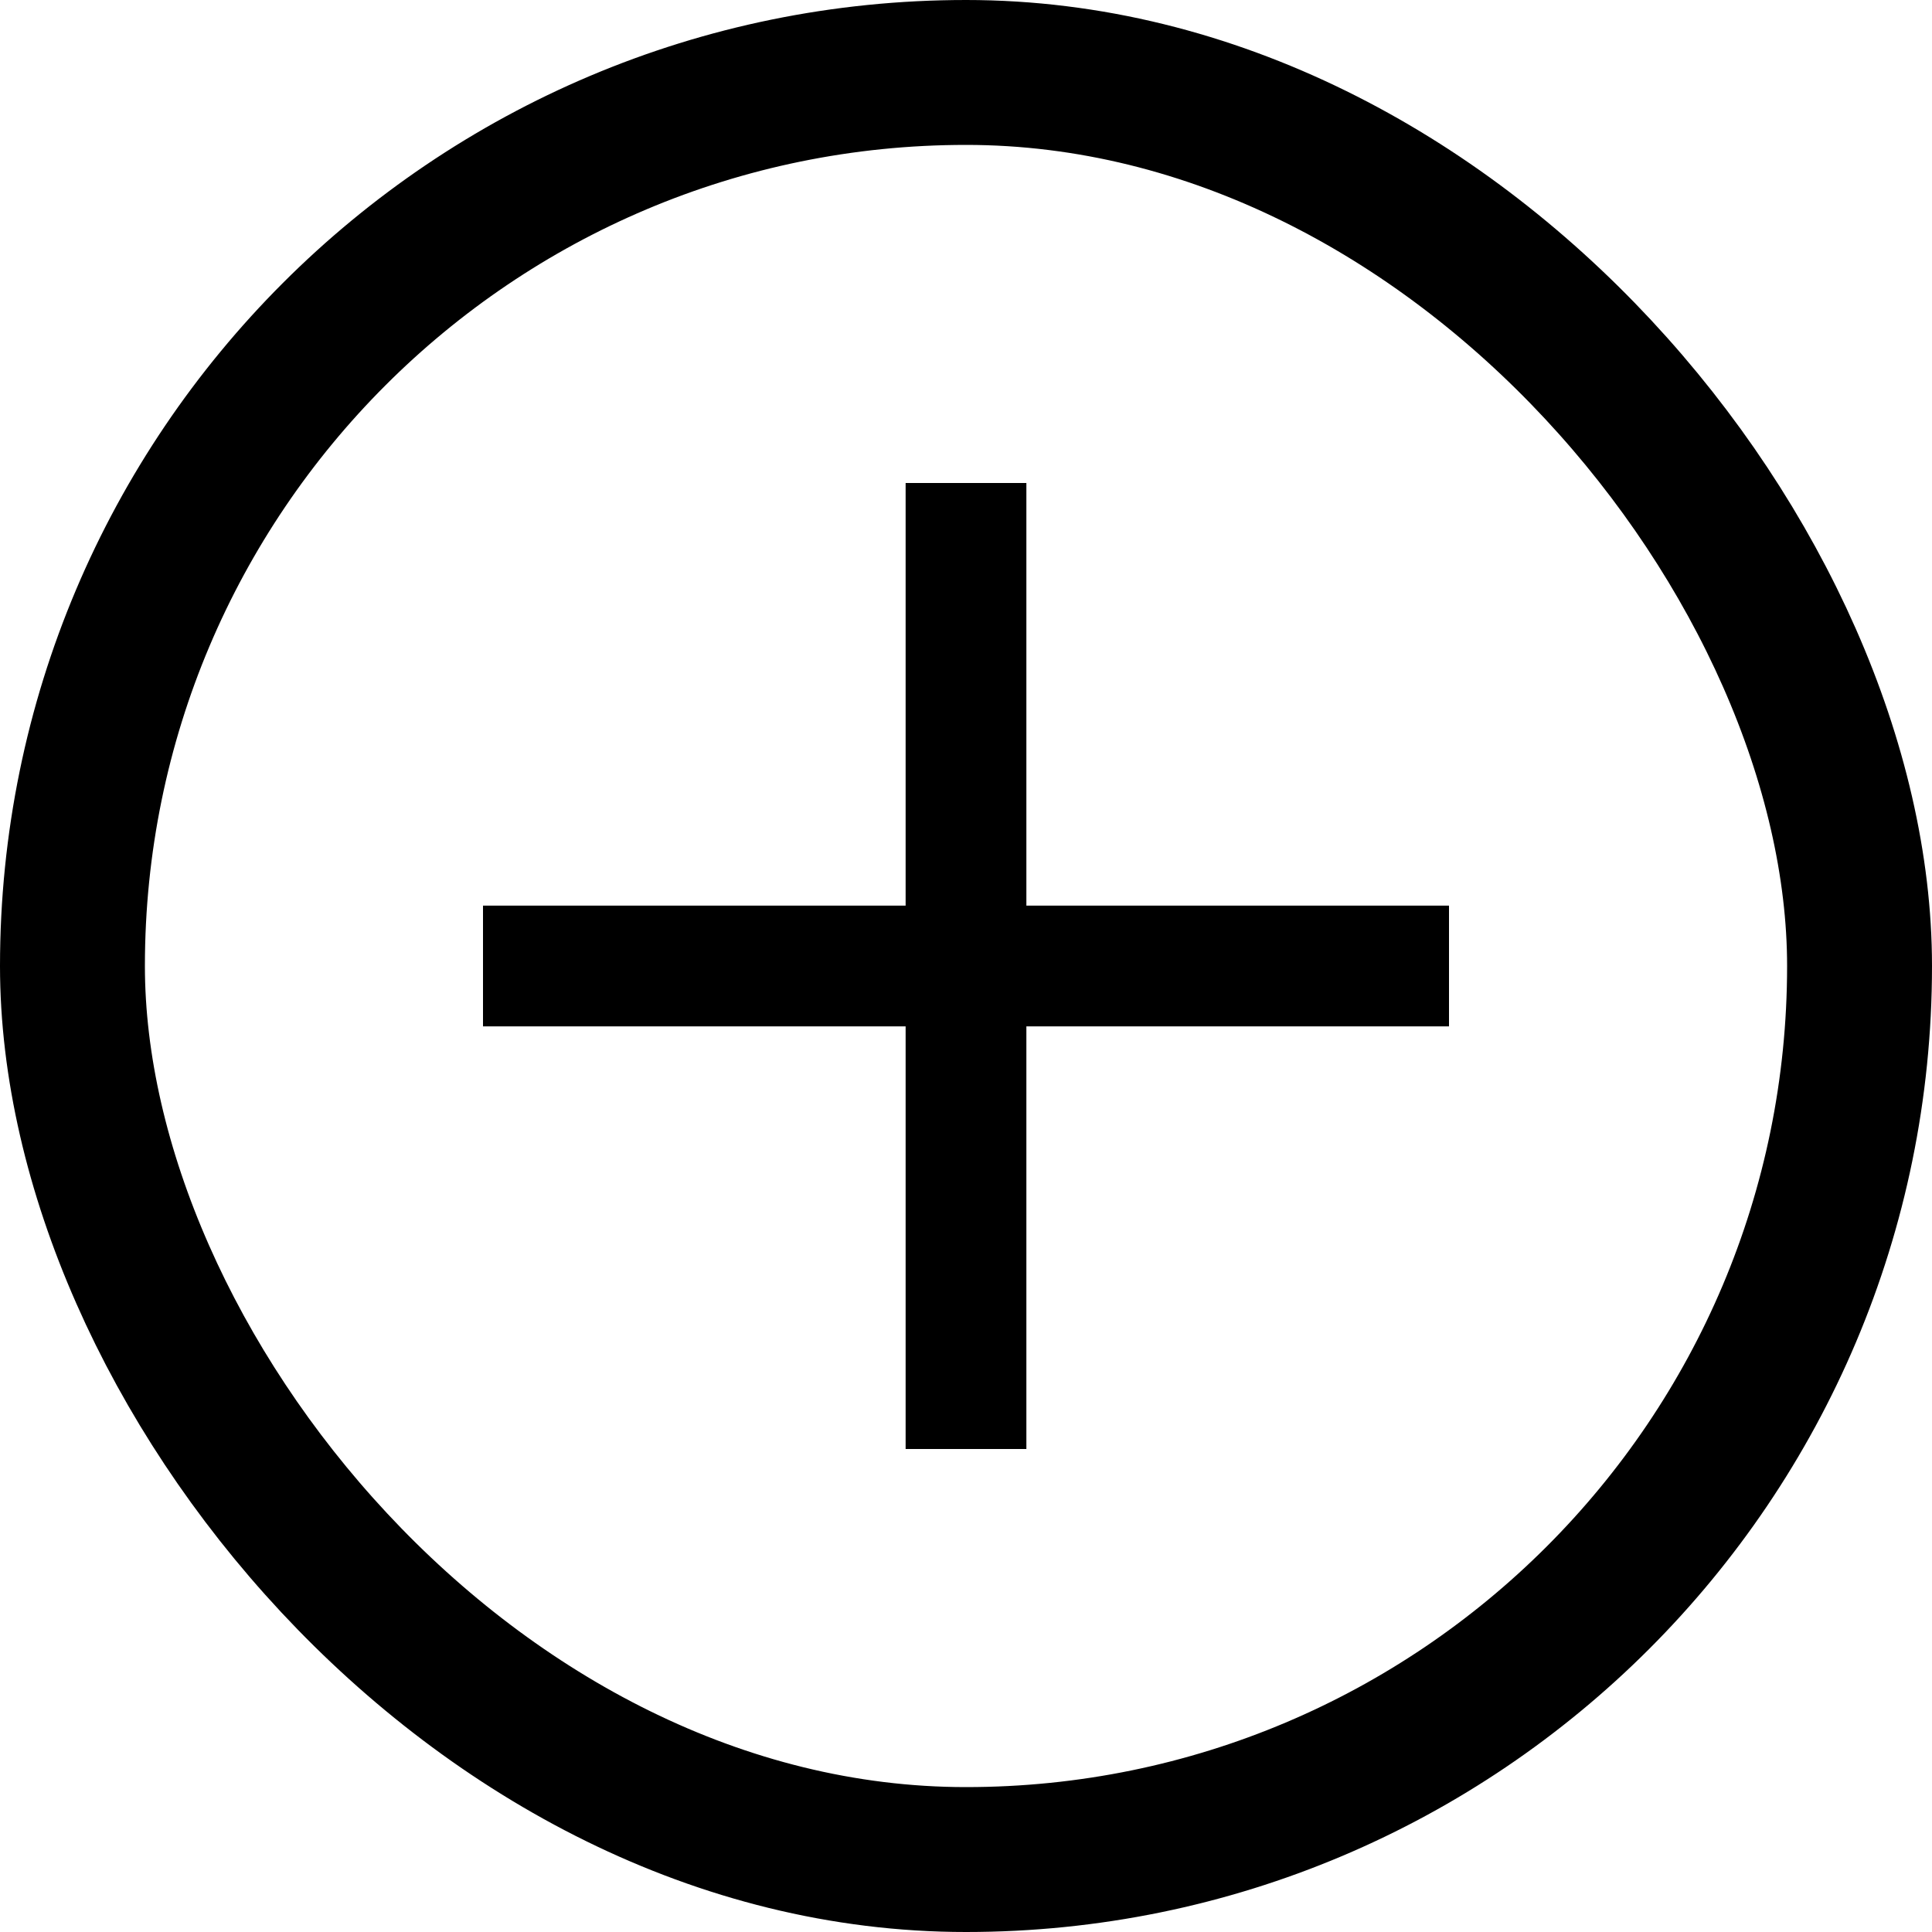<svg width="20" height="20" viewBox="0 0 20 20" fill="none" xmlns="http://www.w3.org/2000/svg">
<rect x="0.75" y="0.75" width="18.5" height="18.5" rx="9.25" stroke="black" stroke-width="1.5"/>
<rect x="5" y="10.625" width="1.25" height="10" transform="rotate(-90 5 10.625)" fill="black"/>
<rect x="9.375" y="5" width="1.25" height="10" fill="black"/>
</svg>
